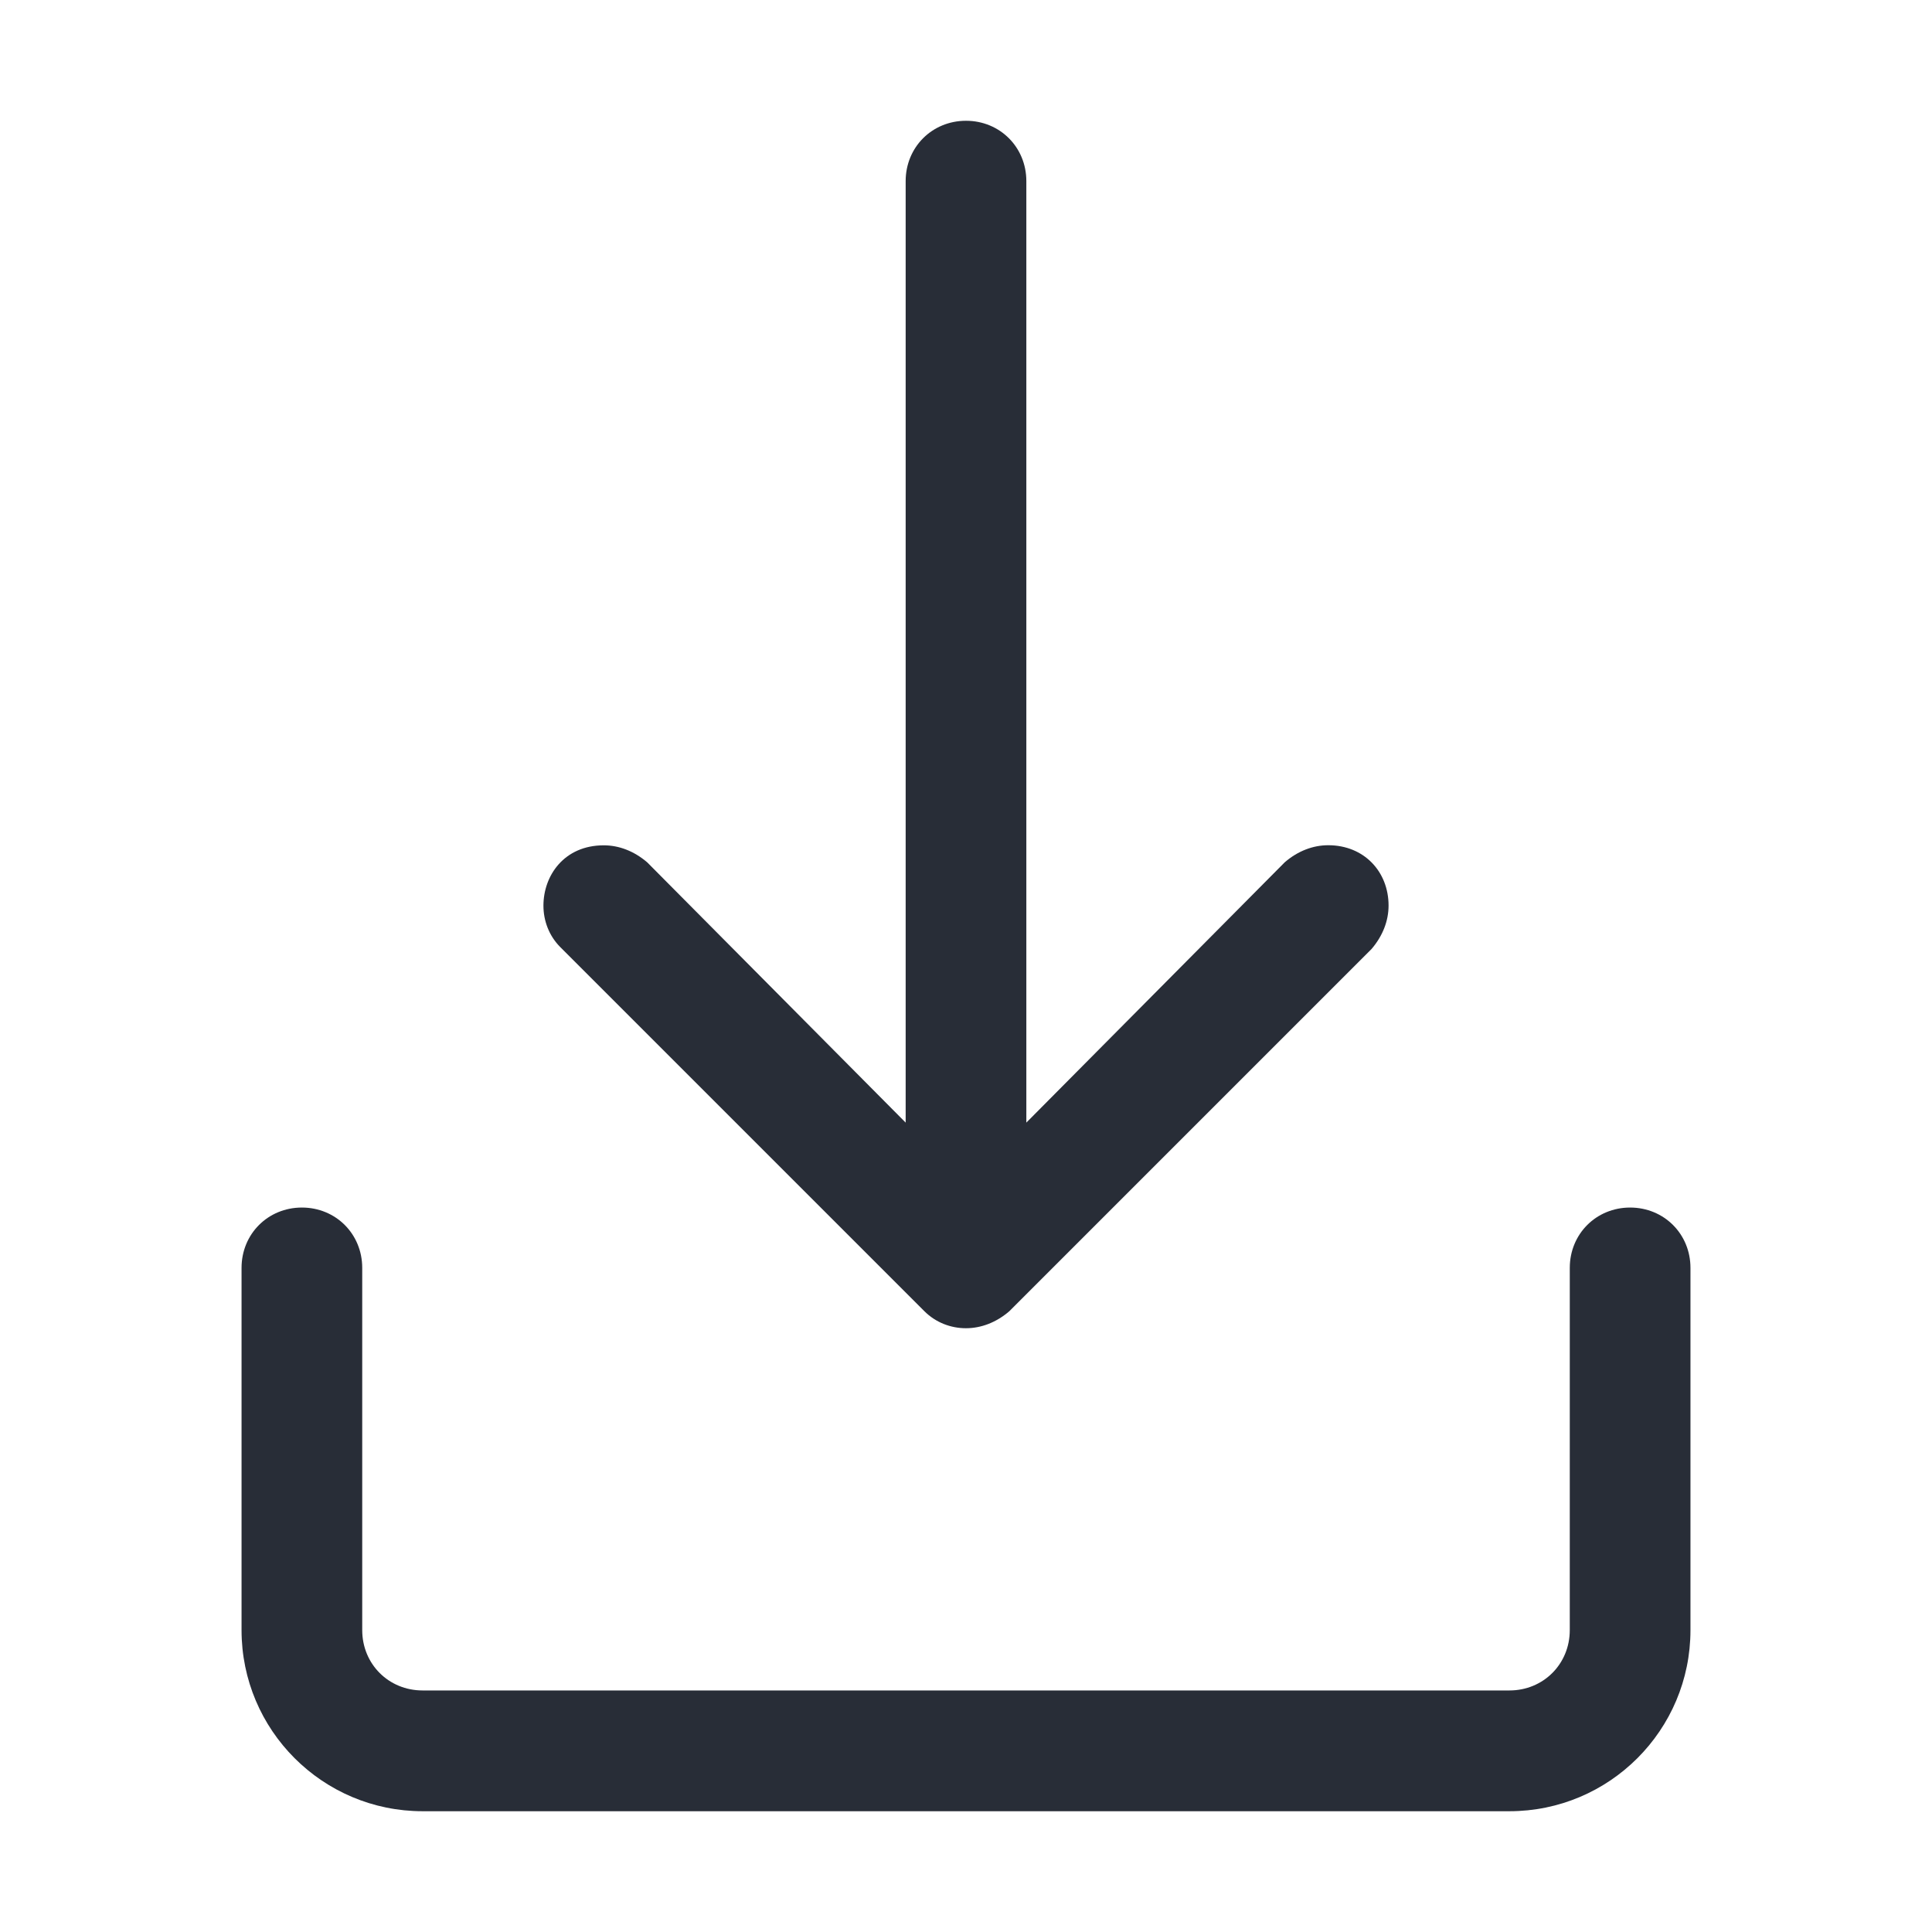 <?xml version="1.0" encoding="UTF-8" standalone="no"?>
<!-- Created with Inkscape (http://www.inkscape.org/) -->

<svg
   width="76"
   height="76"
   viewBox="0 0 20.108 20.108"
   version="1.1"
   id="svg5"
   xml:space="preserve"
   xmlns="http://www.w3.org/2000/svg"
   xmlns:svg="http://www.w3.org/2000/svg"><defs
     id="defs2" /><g
     id="layer1"><path
       id="🎨-Color-4"
       d="m 2.514,13.196 c 0,-0.353 0.275,-0.628 0.628,-0.628 0.353,0 0.628,0.275 0.628,0.628 v 3.77 c 0,0.353 0.275,0.628 0.628,0.628 H 15.71 c 0.353,0 0.628,-0.275 0.628,-0.628 l 1.26e-4,-3.77 c -1.26e-4,-0.353 0.275,-0.628 0.628,-0.628 0.353,1.26e-4 0.628,0.275 0.628,0.628 v 3.77 c 0,1.041 -0.844,1.885 -1.885,1.885 H 4.399 c -1.041,0 -1.885,-0.844 -1.885,-1.885 z M 5.832,9.858 C 5.714,9.74 5.656,9.583 5.656,9.426 c 0,-0.314 0.216,-0.628 0.628,-0.628 0.157,0 0.314,0.059 0.452,0.177 L 9.426,11.684 V 1.885 c 0,-0.353 0.275,-0.628 0.628,-0.628 0.353,0 0.628,0.275 0.628,0.628 v 9.799 l 2.69,-2.71 c 0.137,-0.118 0.295,-0.177 0.452,-0.177 0.373,0 0.628,0.275 0.628,0.628 0,0.157 -0.059,0.314 -0.177,0.452 l -3.77,3.77 c -0.137,0.118 -0.295,0.177 -0.452,0.177 -0.157,0 -0.314,-0.059 -0.432,-0.177 z"
       style="fill:#282d37;fill-opacity:1;fill-rule:evenodd;stroke:none;stroke-width:0.628" /></g></svg>
